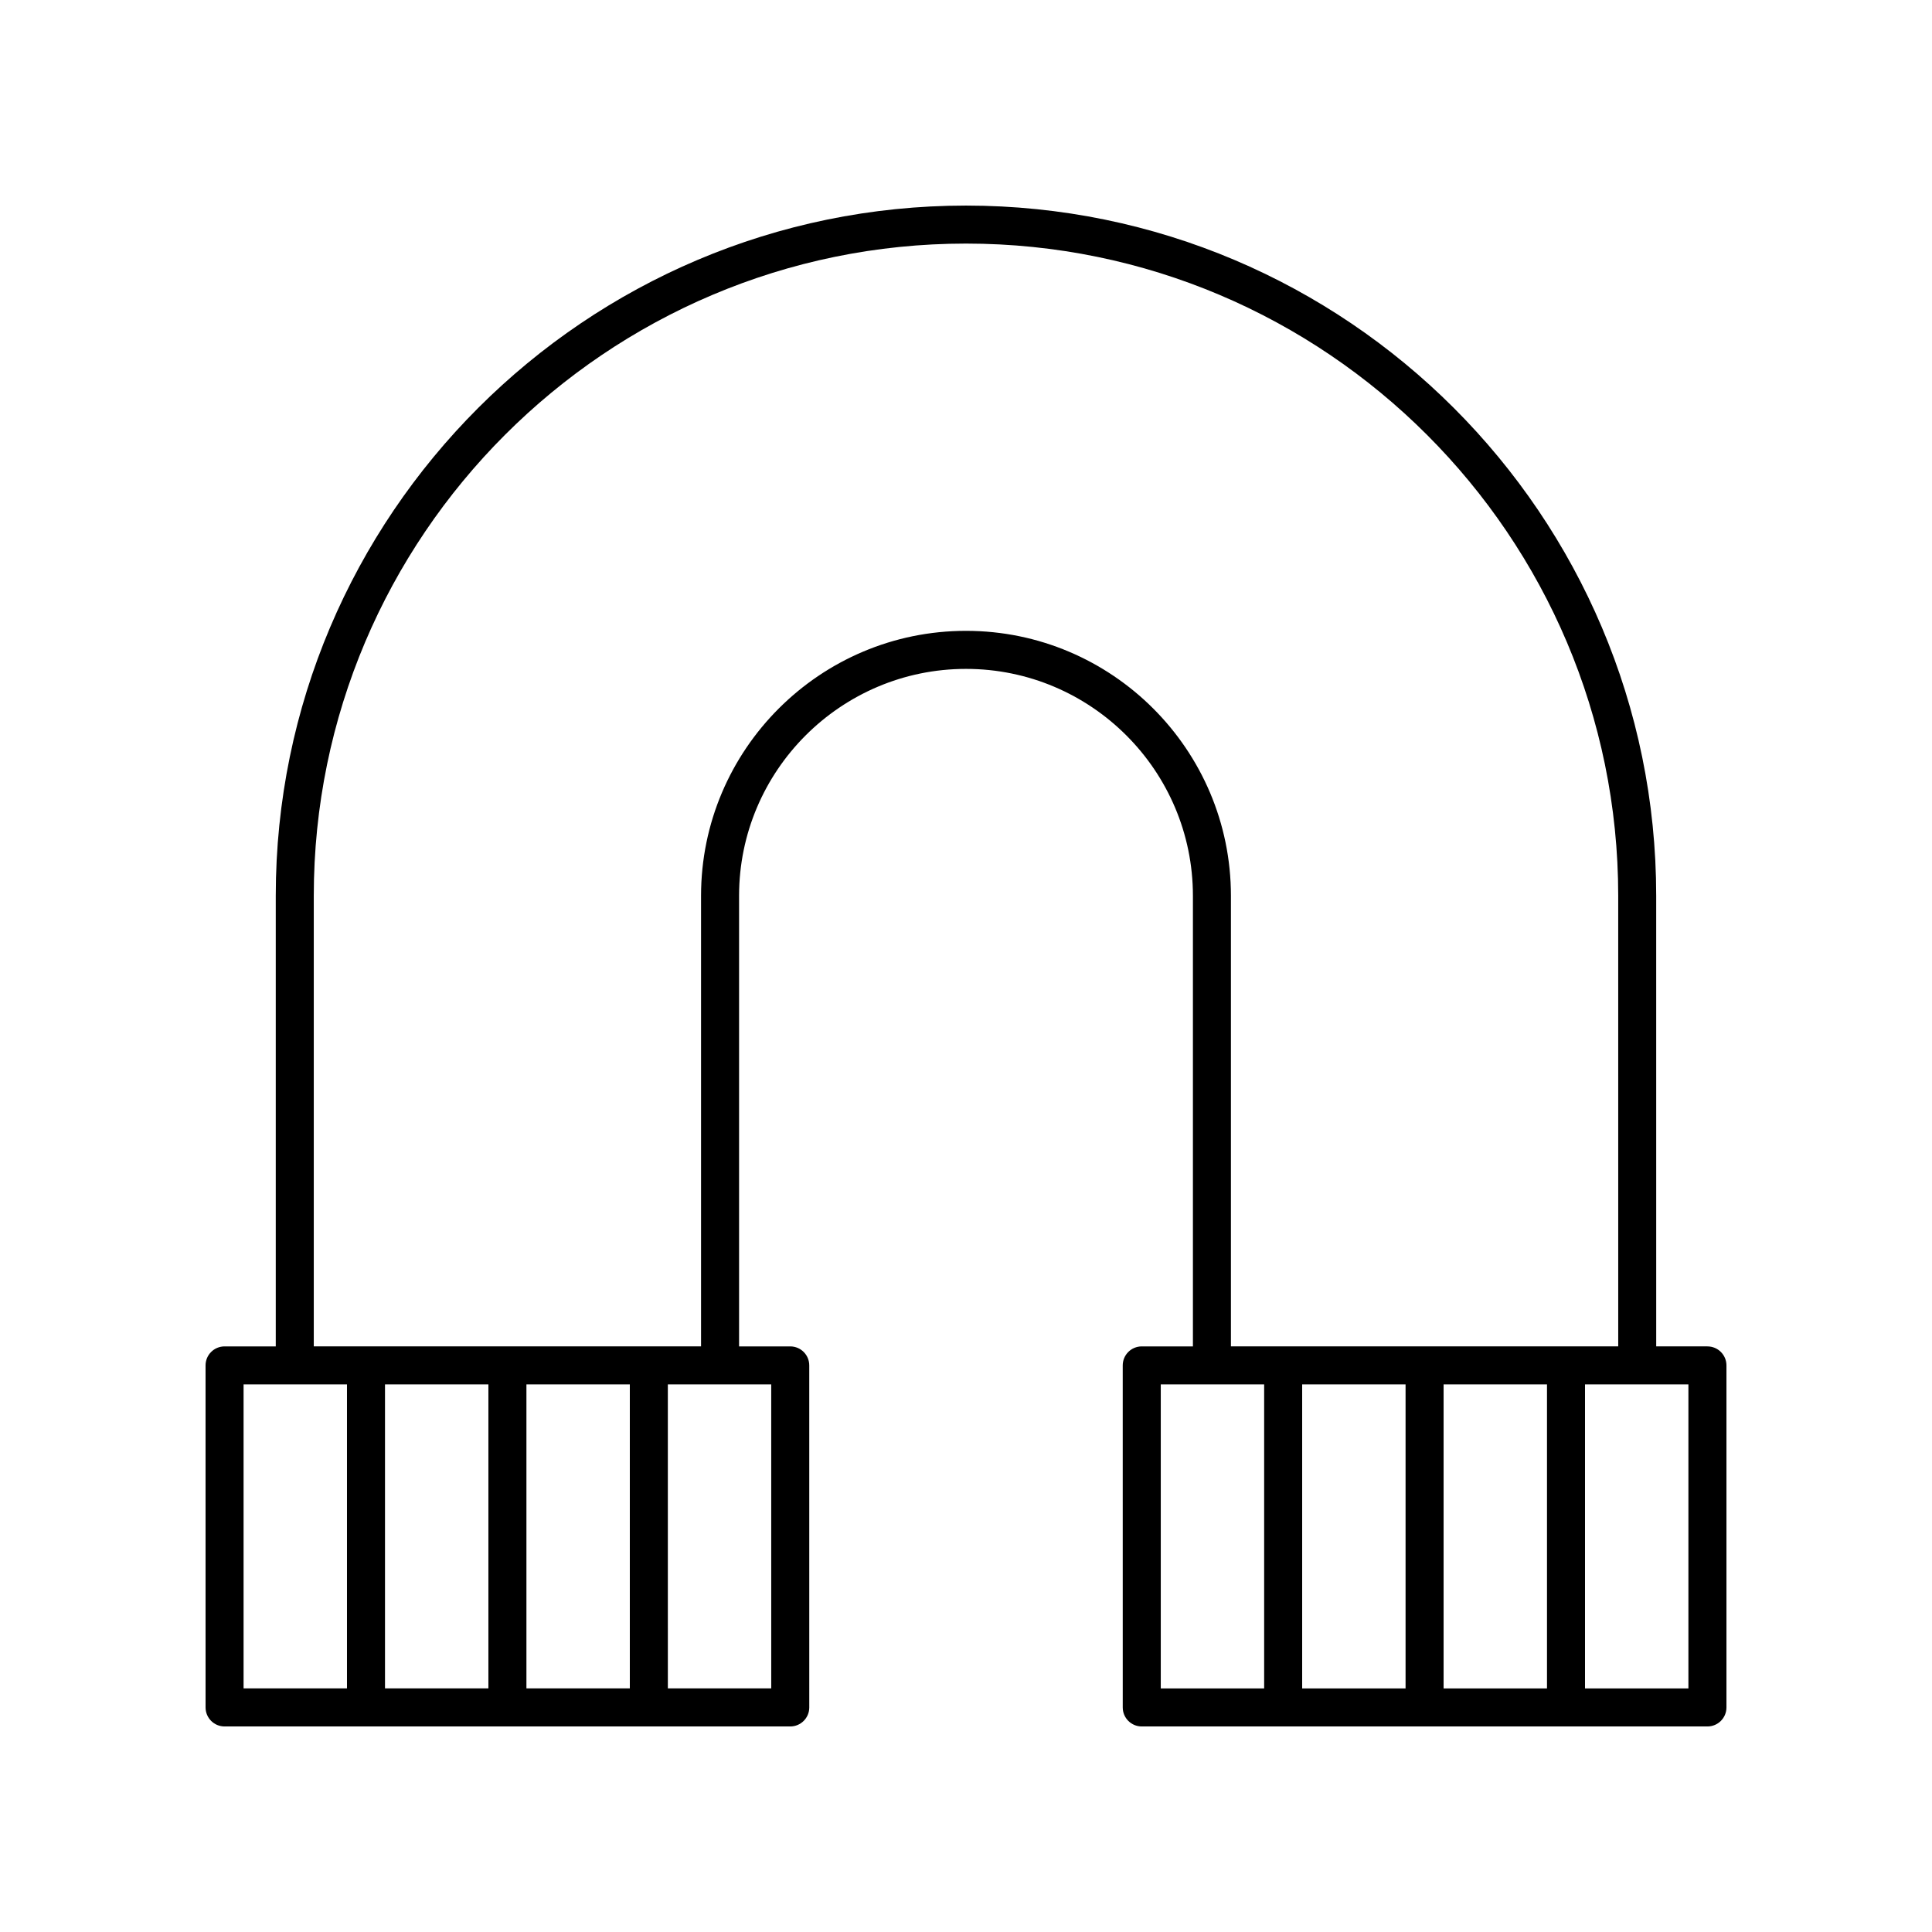 <?xml version="1.0" encoding="UTF-8"?>
<!-- Uploaded to: SVG Repo, www.svgrepo.com, Generator: SVG Repo Mixer Tools -->
<svg fill="#000000" width="800px" height="800px" version="1.1" viewBox="144 144 512 512" xmlns="http://www.w3.org/2000/svg">
 <path d="m596.48 500.8h-13.566l-0.004-119.41c0.004-100.86-82.055-182.91-182.91-182.91-100.86 0-182.92 82.055-182.92 182.92v119.41h-13.566c-2.781 0-5.039 2.254-5.039 5.039l0.004 90.641c0 2.781 2.254 5.039 5.039 5.039h149.91c2.781 0 5.039-2.254 5.039-5.039l-0.004-90.641c0-2.781-2.254-5.039-5.039-5.039h-13.562v-119.41c0-33.16 26.977-60.137 60.137-60.137s60.137 26.977 60.137 60.137v119.41h-13.562c-2.781 0-5.039 2.254-5.039 5.039l0.004 90.641c0 2.781 2.254 5.039 5.039 5.039h149.91c2.781 0 5.039-2.254 5.039-5.039v-90.641c0-2.785-2.258-5.039-5.039-5.039zm-387.93 10.078h27.402v80.562h-27.402zm102.36 0v80.562h-27.402v-80.562zm-37.48 80.562h-27.402v-80.562h27.402zm74.957 0h-27.398l-0.004-80.562h27.398zm51.613-280.26c-38.715 0-70.215 31.496-70.215 70.215v119.41l-102.63-0.004v-119.41c0-95.309 77.539-172.84 172.85-172.84 95.305 0 172.84 77.535 172.84 172.84l0.004 119.41h-102.64v-119.41c0-38.715-31.496-70.211-70.211-70.211zm116.49 199.7v80.562h-27.402v-80.562zm10.078 0h27.402v80.562h-27.402zm-74.953 0h27.398v80.562h-27.398zm139.83 80.562h-27.402v-80.562h27.402z"/>
</svg>